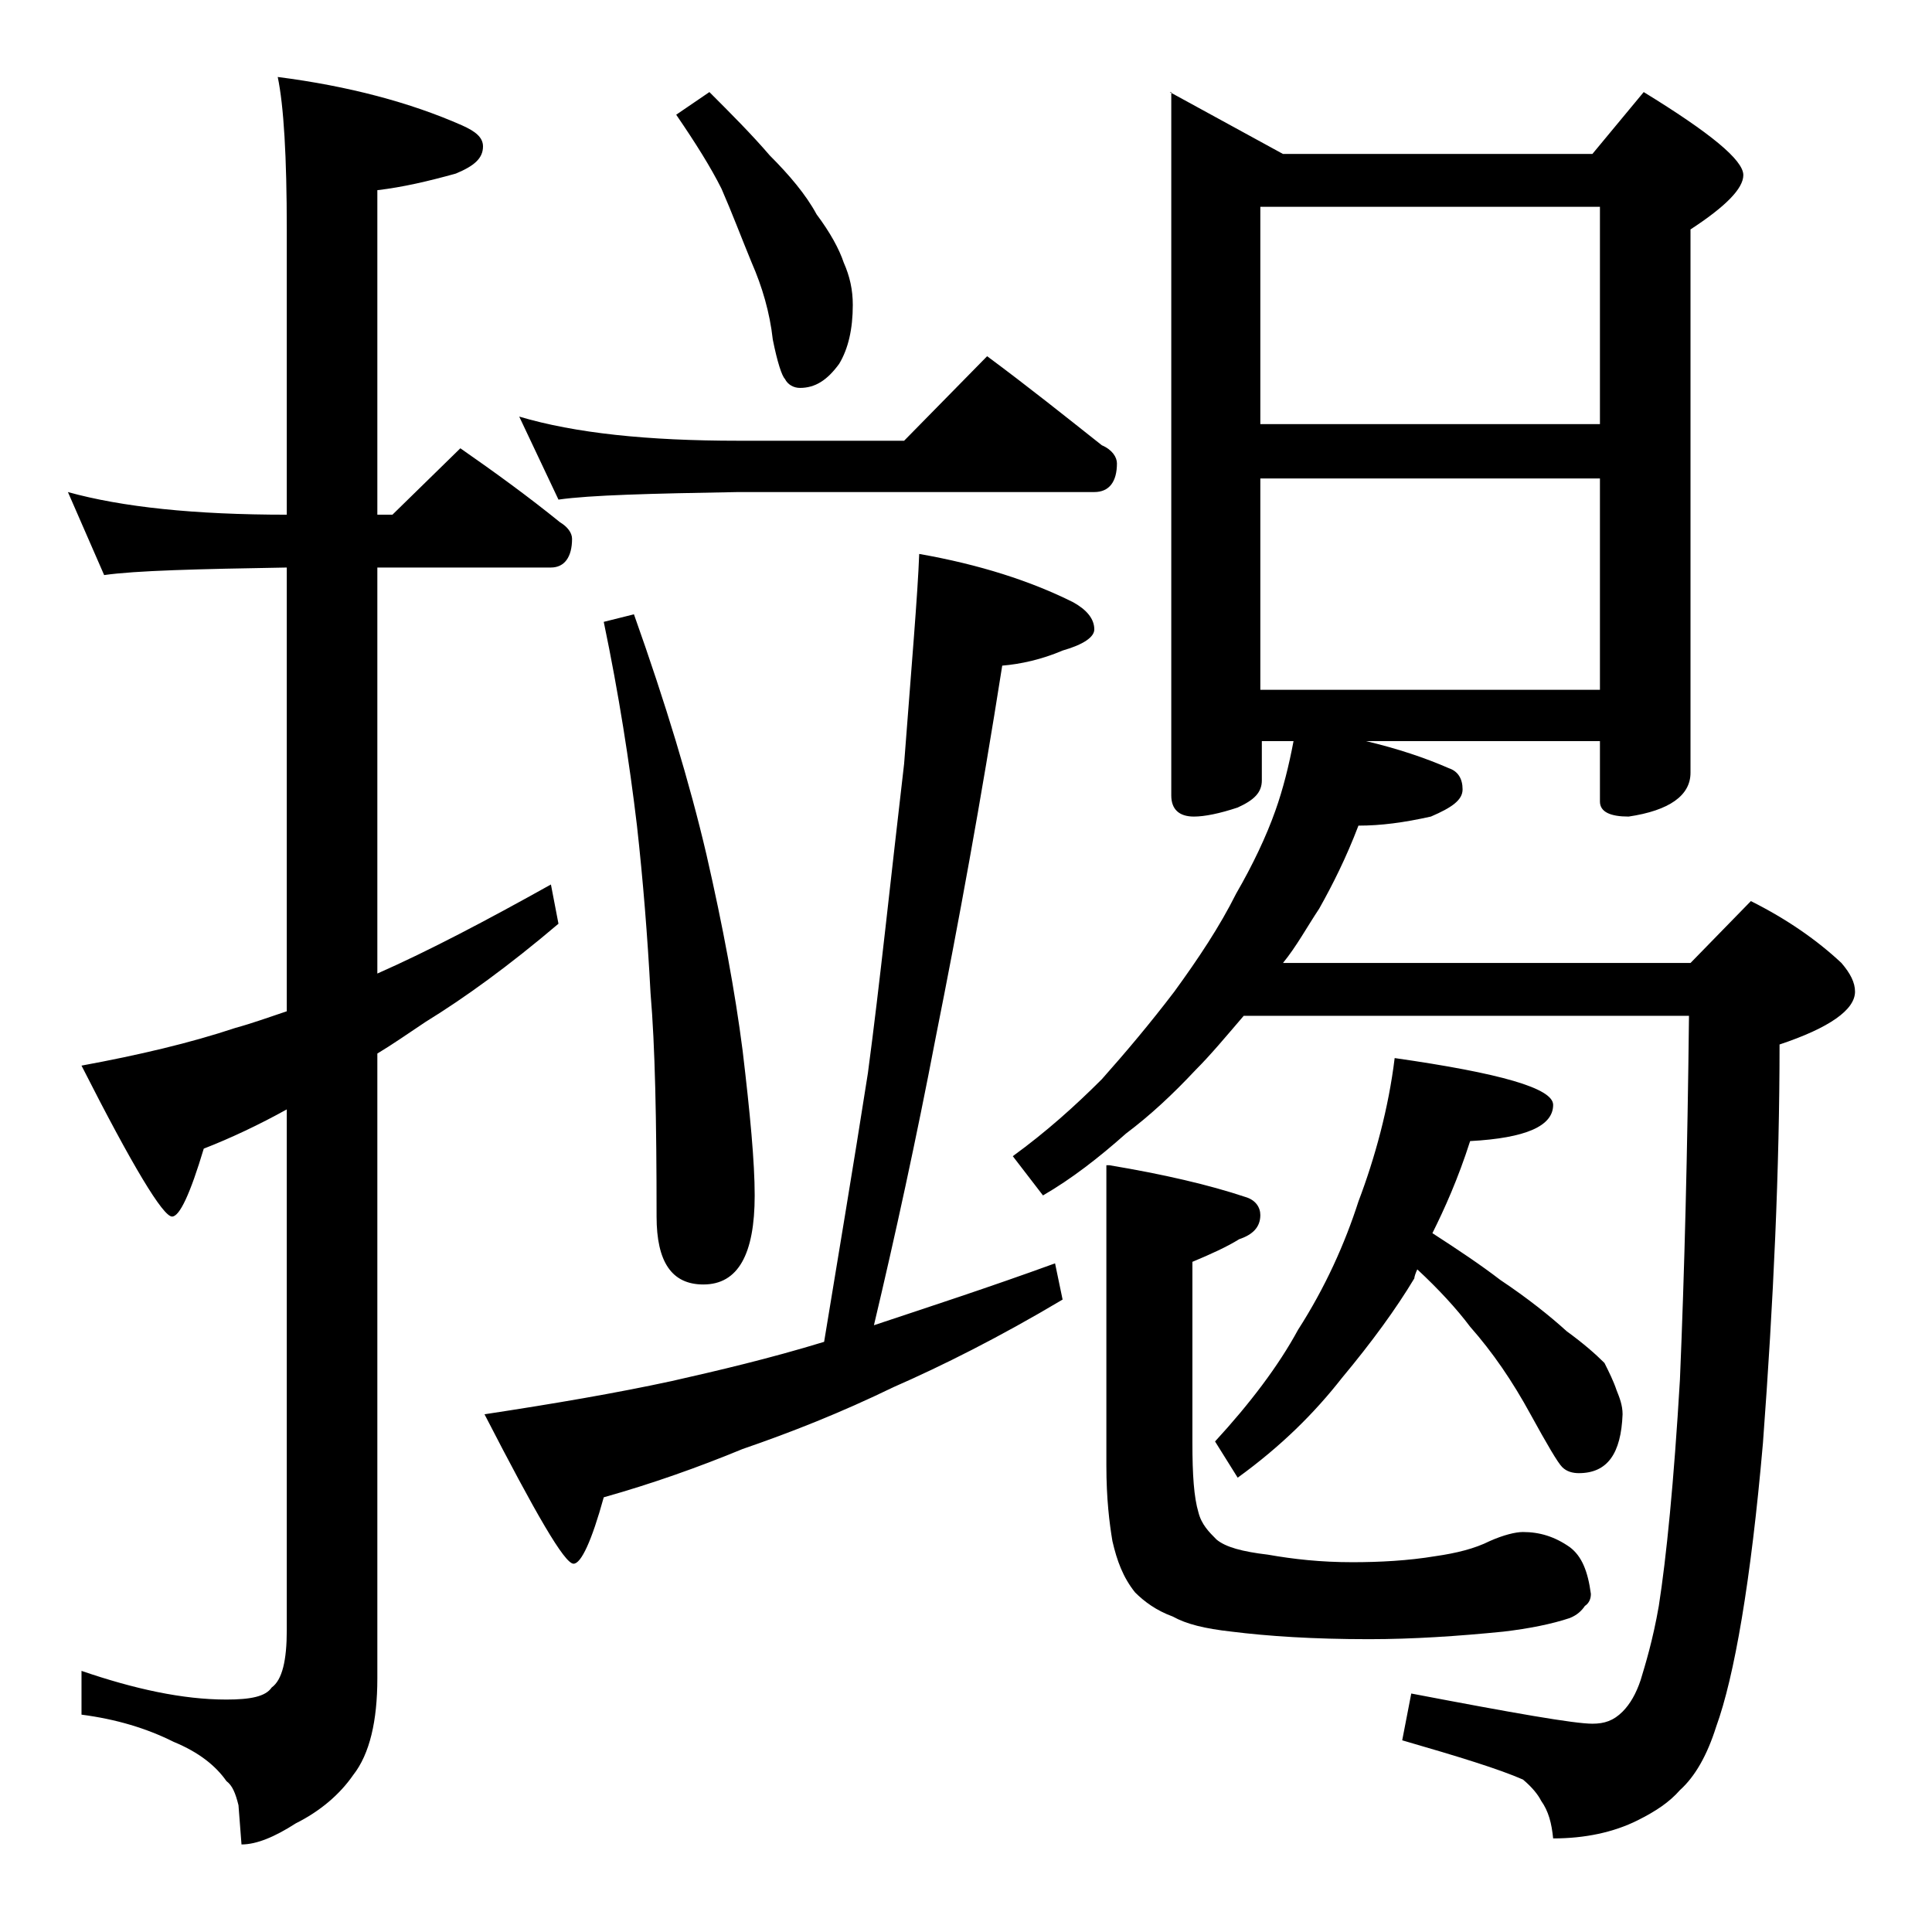 <?xml version="1.0" encoding="utf-8"?>
<!-- Generator: Adobe Illustrator 18.0.0, SVG Export Plug-In . SVG Version: 6.00 Build 0)  -->
<!DOCTYPE svg PUBLIC "-//W3C//DTD SVG 1.1//EN" "http://www.w3.org/Graphics/SVG/1.1/DTD/svg11.dtd">
<svg version="1.1" id="Layer_1" xmlns="http://www.w3.org/2000/svg" xmlns:xlink="http://www.w3.org/1999/xlink" x="0px" y="0px"
	 viewBox="0 0 128 128" enable-background="new 0 0 128 128" xml:space="preserve">
<path d="M4.5,32.6c3.6,1,8.4,1.5,14.5,1.5V15.2c0-4.8-0.2-8.2-0.6-10.1c4.7,0.6,8.8,1.7,12.2,3.2C31.5,8.7,32,9.1,32,9.7
	c0,0.8-0.6,1.3-1.8,1.8c-1.8,0.5-3.5,0.9-5.2,1.1v21.5h1l4.5-4.4c2.3,1.6,4.5,3.2,6.6,4.9c0.5,0.3,0.8,0.7,0.8,1.1
	c0,1.2-0.5,1.9-1.4,1.9H25v26.9c3.4-1.5,7.2-3.5,11.5-5.9l0.5,2.6c-3.3,2.8-6.2,4.9-8.8,6.5c-1.2,0.8-2.2,1.5-3.2,2.1v41.4
	c0,2.8-0.5,5-1.6,6.4c-0.9,1.3-2.2,2.4-3.8,3.2c-1.4,0.9-2.6,1.4-3.6,1.4l-0.2-2.6c-0.2-0.8-0.4-1.3-0.8-1.6c-0.7-1-1.8-1.9-3.5-2.6
	c-1.8-0.9-3.8-1.5-6.1-1.8v-2.9c3.5,1.2,6.7,1.9,9.6,1.9c1.6,0,2.6-0.2,3-0.8c0.7-0.5,1-1.8,1-3.8V73.5c-1.8,1-3.7,1.9-5.5,2.6
	c-0.9,3-1.6,4.5-2.1,4.5c-0.6,0-2.6-3.3-6-10c3.8-0.7,7.2-1.5,10.2-2.5c1.1-0.3,2.2-0.7,3.4-1.1V37.6c-5.9,0.1-10,0.2-12.1,0.5
	L4.5,32.6z M60.9,36.7c4,0.7,7.4,1.8,10.2,3.2c0.9,0.5,1.4,1.1,1.4,1.8c0,0.5-0.7,1-2.1,1.4c-1.4,0.6-2.8,0.9-4,1
	C65,53,63.5,61.2,62,68.7c-1.3,6.8-2.7,13.2-4.1,19.1c3.6-1.2,7.6-2.5,12-4.1l0.5,2.4c-4.2,2.5-8,4.4-11.2,5.8
	c-3.5,1.7-6.8,3-10,4.1c-2.9,1.2-6,2.3-9.2,3.2c-0.8,2.9-1.5,4.4-2,4.4c-0.6,0-2.5-3.3-5.9-9.9c4.6-0.7,8.7-1.4,12.4-2.2
	c3.1-0.7,6.5-1.5,10.1-2.6c0.9-5.5,1.9-11.4,2.9-17.8c0.8-6,1.5-12.8,2.4-20.5C60.4,44,60.8,39.4,60.9,36.7z M34.4,27.6
	c3.7,1.1,8.5,1.6,14.5,1.6h11l5.5-5.6c2.7,2,5.2,4,7.6,5.9c0.7,0.3,1,0.8,1,1.2c0,1.2-0.5,1.9-1.5,1.9H48.9
	c-5.8,0.1-9.8,0.2-11.9,0.5L34.4,27.6z M42,40.7c2.1,5.9,3.7,11.2,4.8,15.9c1.1,4.8,1.9,9.1,2.4,13c0.5,4.2,0.8,7.4,0.8,9.6
	c0,3.9-1.1,5.9-3.4,5.9c-2.1,0-3.1-1.5-3.1-4.5c0-6.4-0.1-11.3-0.4-14.8c-0.2-3.8-0.5-7.5-0.9-11.1c-0.5-4.2-1.2-8.7-2.2-13.5
	L42,40.7z M47,6.1c1.4,1.4,2.8,2.8,4,4.2c1.3,1.3,2.4,2.6,3.1,3.9c0.9,1.2,1.5,2.3,1.8,3.2c0.4,0.9,0.6,1.8,0.6,2.8
	c0,1.6-0.3,2.9-0.9,3.9c-0.8,1.1-1.6,1.6-2.6,1.6c-0.4,0-0.8-0.2-1-0.6c-0.2-0.2-0.5-1.1-0.8-2.6c-0.2-1.8-0.7-3.5-1.4-5.1
	c-0.7-1.7-1.3-3.3-2-4.9c-0.7-1.4-1.7-3-3-4.9L47,6.1z M77.5,6.1l7.5,4.1h20.5l3.4-4.1c4.4,2.7,6.6,4.5,6.6,5.5
	c0,0.9-1.2,2.1-3.5,3.6v36c0,1.5-1.4,2.5-4.1,2.9c-1.2,0-1.9-0.3-1.9-1v-4H90.5c2.1,0.5,3.9,1.1,5.5,1.8c0.6,0.2,0.9,0.7,0.9,1.4
	c0,0.7-0.7,1.2-2.1,1.8c-1.8,0.4-3.3,0.6-4.8,0.6c-0.8,2.1-1.7,3.9-2.6,5.5c-0.8,1.2-1.5,2.5-2.4,3.6h27l4-4.1
	c2.4,1.2,4.4,2.6,6,4.1c0.6,0.7,0.9,1.3,0.9,1.9c0,1.2-1.7,2.4-5,3.5c0,8.2-0.4,17-1.1,26.4c-0.8,9.2-1.9,15.5-3.1,18.8
	c-0.6,1.9-1.4,3.3-2.4,4.2c-0.7,0.8-1.6,1.4-2.8,2c-1.6,0.8-3.5,1.2-5.6,1.2c-0.1-1-0.3-1.8-0.8-2.5c-0.2-0.4-0.6-0.9-1.2-1.4
	c-1.6-0.7-4.2-1.5-8-2.6l0.6-3.1c6.8,1.3,10.8,2,12,2c0.8,0,1.4-0.2,2-0.8c0.5-0.5,0.9-1.2,1.2-2.1c0.3-1,0.8-2.6,1.2-4.9
	c0.5-3.2,1-8.2,1.4-15c0.3-7.1,0.5-15.1,0.6-24.1H82.4c-1.2,1.4-2.2,2.6-3.2,3.6c-1.5,1.6-3,3-4.6,4.2c-1.8,1.6-3.6,3-5.5,4.1
	l-2-2.6c2.2-1.6,4.1-3.3,5.9-5.1c1.6-1.8,3.2-3.7,4.8-5.8c1.6-2.2,3-4.3,4.1-6.5c1.1-1.9,2-3.8,2.6-5.5c0.5-1.4,0.9-3,1.2-4.6h-2.1
	v2.6c0,0.8-0.5,1.3-1.6,1.8c-1.2,0.4-2.2,0.6-2.9,0.6c-1,0-1.5-0.5-1.5-1.4V6.1z M73.5,77.2c3.6,0.6,6.6,1.3,9,2.1
	c0.7,0.2,1,0.7,1,1.2c0,0.8-0.5,1.3-1.4,1.6c-0.8,0.5-1.9,1-3.1,1.5v12c0,2.1,0.1,3.6,0.4,4.6c0.2,0.8,0.7,1.3,1.2,1.8
	c0.6,0.5,1.7,0.8,3.4,1c1.7,0.3,3.5,0.5,5.6,0.5c1.8,0,3.7-0.1,5.5-0.4c1.4-0.2,2.6-0.5,3.6-1c0.9-0.4,1.7-0.6,2.2-0.6
	c1.1,0,2.1,0.3,3.1,1c0.8,0.6,1.2,1.6,1.4,3.1c0,0.3-0.1,0.6-0.4,0.8c-0.2,0.3-0.5,0.6-1,0.8c-1.2,0.4-2.7,0.7-4.4,0.9
	c-3,0.3-6,0.5-8.9,0.5c-3.7,0-6.7-0.2-9.1-0.5c-1.8-0.2-3-0.5-3.9-1c-1.1-0.4-1.9-1-2.5-1.6c-0.8-1-1.2-2.1-1.5-3.4
	c-0.2-1.2-0.4-2.8-0.4-5V77.2z M92.4,70.1c7,1,10.5,2,10.5,3.1c0,1.4-1.8,2.2-5.5,2.4c-0.8,2.5-1.7,4.5-2.5,6.1
	c1.7,1.1,3.2,2.1,4.5,3.1c1.8,1.2,3.3,2.4,4.4,3.4c1.1,0.8,1.9,1.5,2.5,2.1c0.3,0.6,0.6,1.2,0.8,1.8c0.2,0.5,0.4,1,0.4,1.6
	c-0.1,2.6-1,3.9-2.9,3.9c-0.4,0-0.8-0.1-1.1-0.4c-0.3-0.3-1-1.5-2.1-3.5c-1.2-2.2-2.5-4.1-4-5.8c-0.9-1.2-2.1-2.5-3.5-3.8
	c-0.1,0.2-0.2,0.5-0.2,0.6c-1.2,2-2.8,4.2-4.8,6.6c-1.8,2.3-4,4.5-6.9,6.6l-1.5-2.4c2.3-2.5,4.2-5,5.5-7.4c1.8-2.8,3.1-5.7,4-8.5
	C91.1,76.7,92,73.4,92.4,70.1z M83.5,28.1H106V13.7H83.5V28.1z M83.5,45.7H106v-14H83.5V45.7z"/>
</svg>
